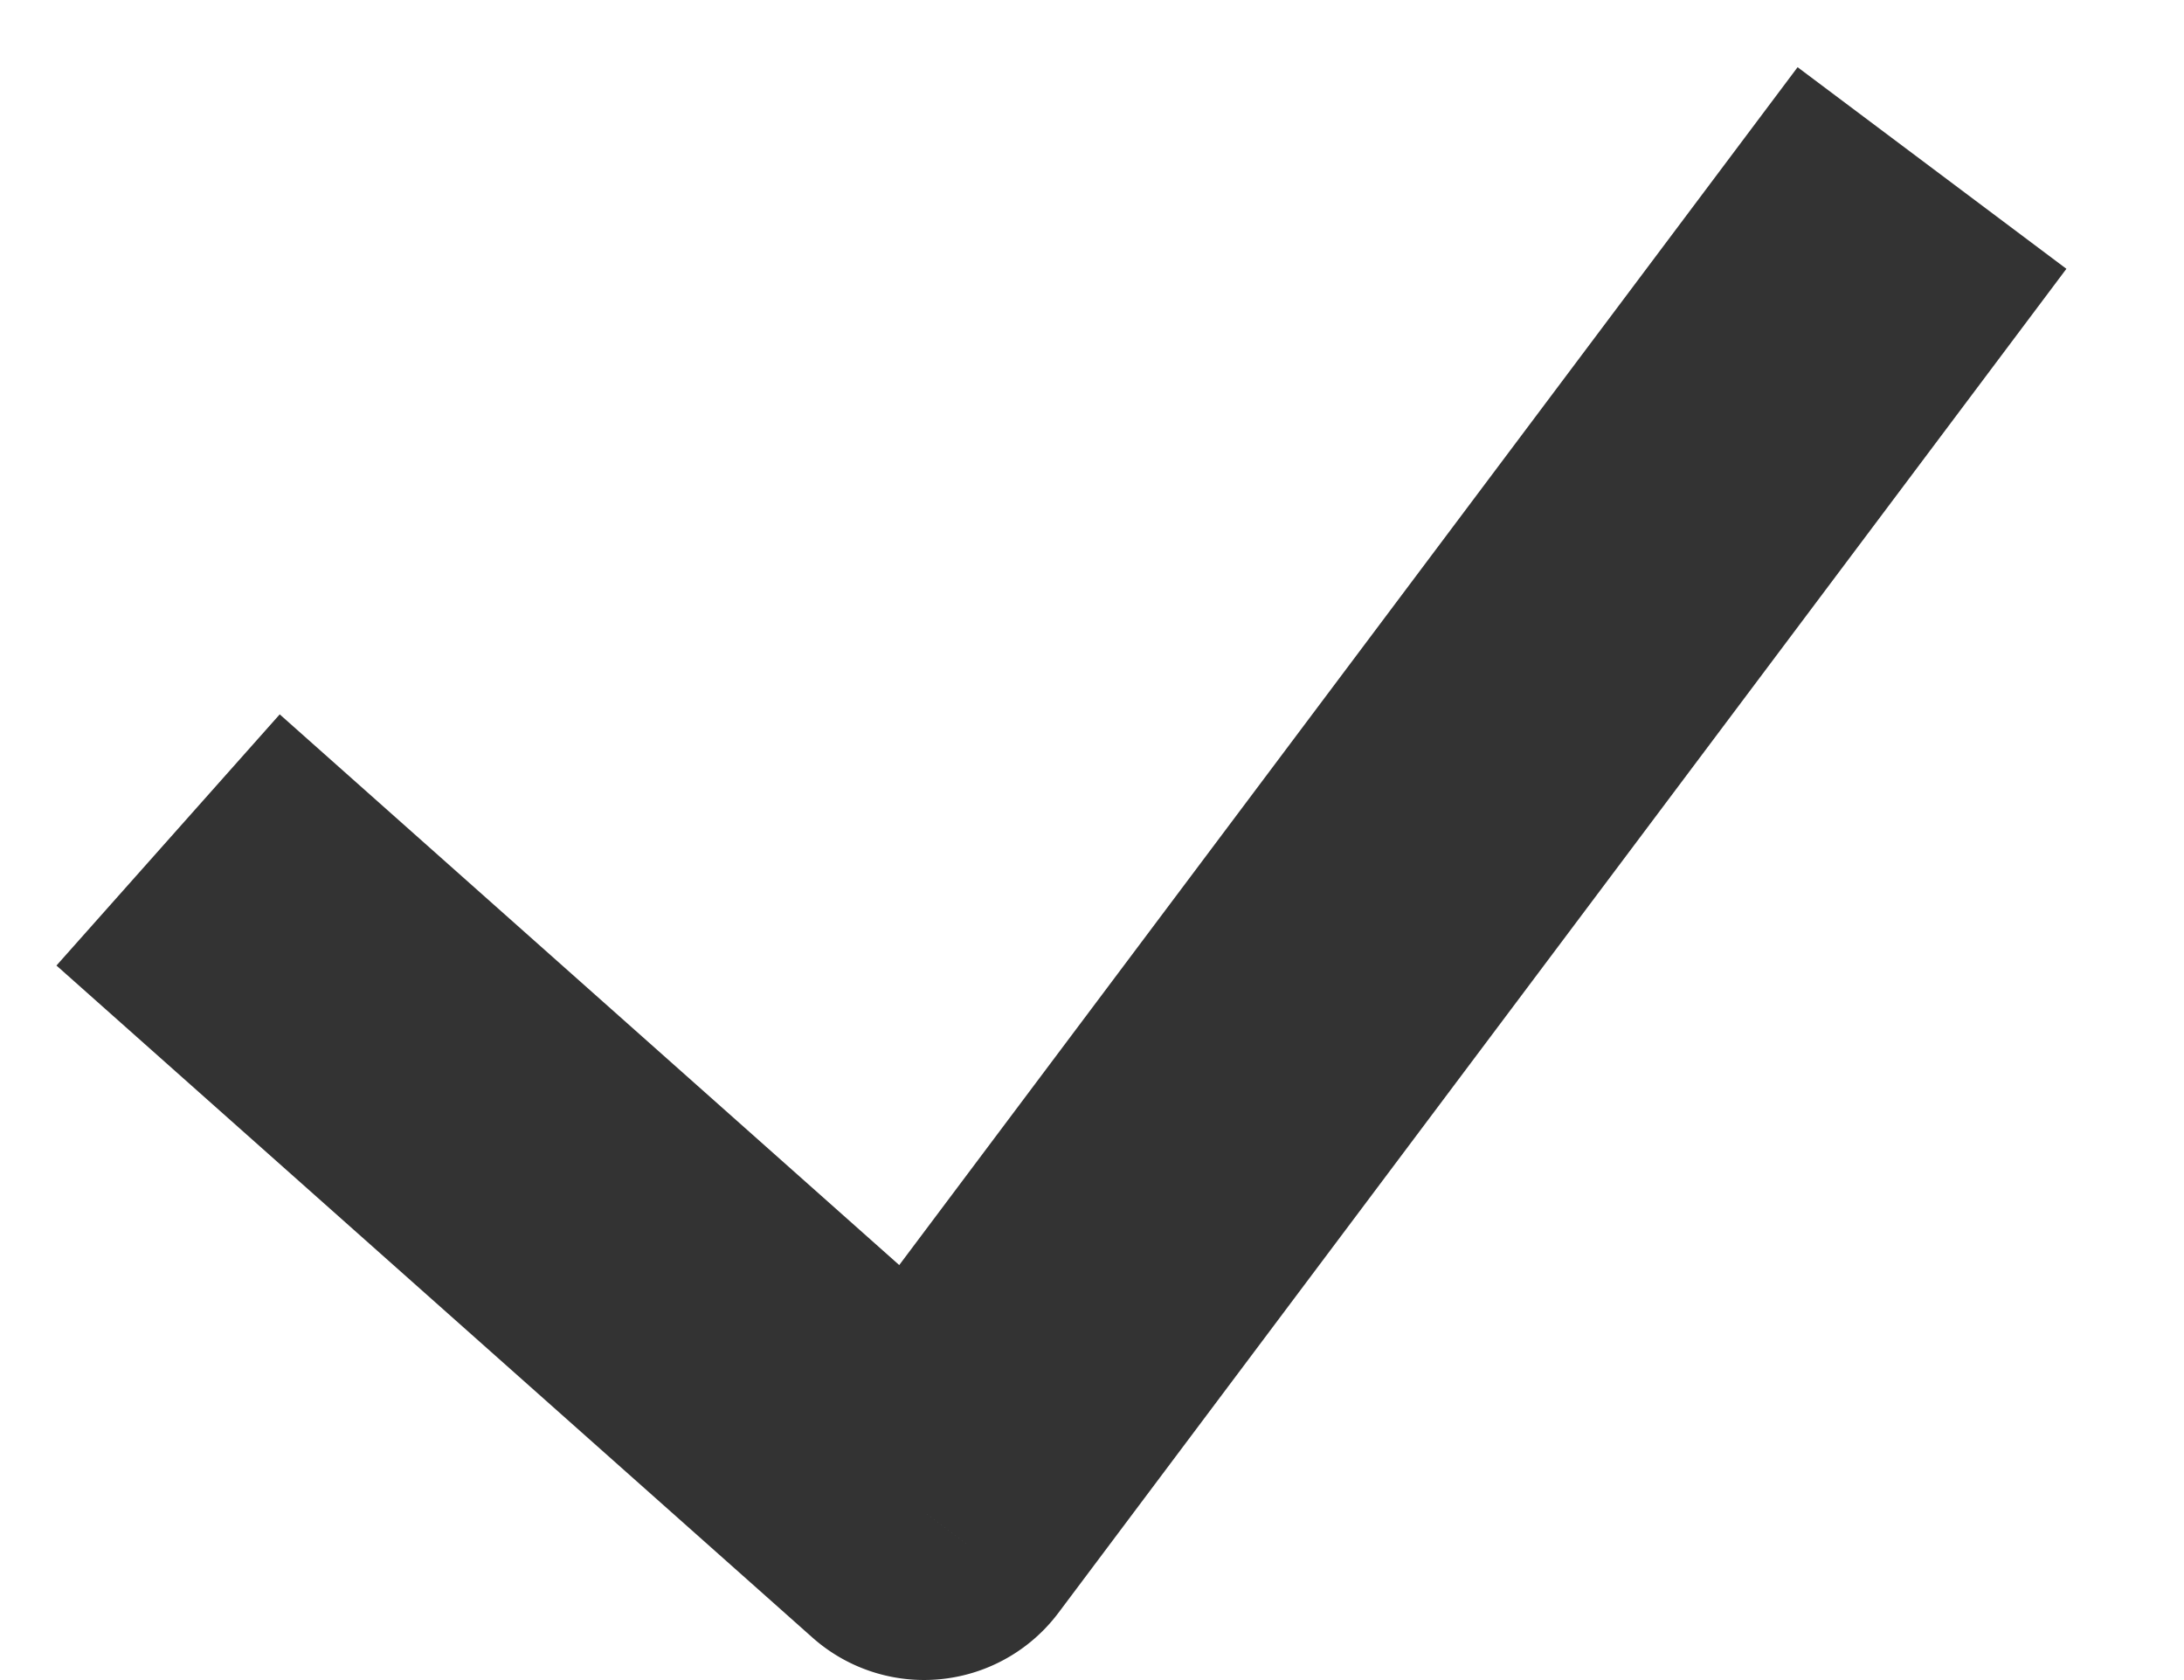 <svg
    xmlns="http://www.w3.org/2000/svg"
    fill="none"
    viewBox="0 0 13 10"
>
    <path
        fill="#333333"
        d="m5.5 9-.664.747A1 1 0 0 0 6.3 9.6L5.5 9ZM.336 5.747l4.5 4 1.329-1.495-4.5-4L.336 5.747ZM6.3 9.6l3-4-1.6-1.2-3 4 1.6 1.2Zm3-4 3-4L10.7.4l-3 4 1.6 1.2Z"
    />
</svg>

